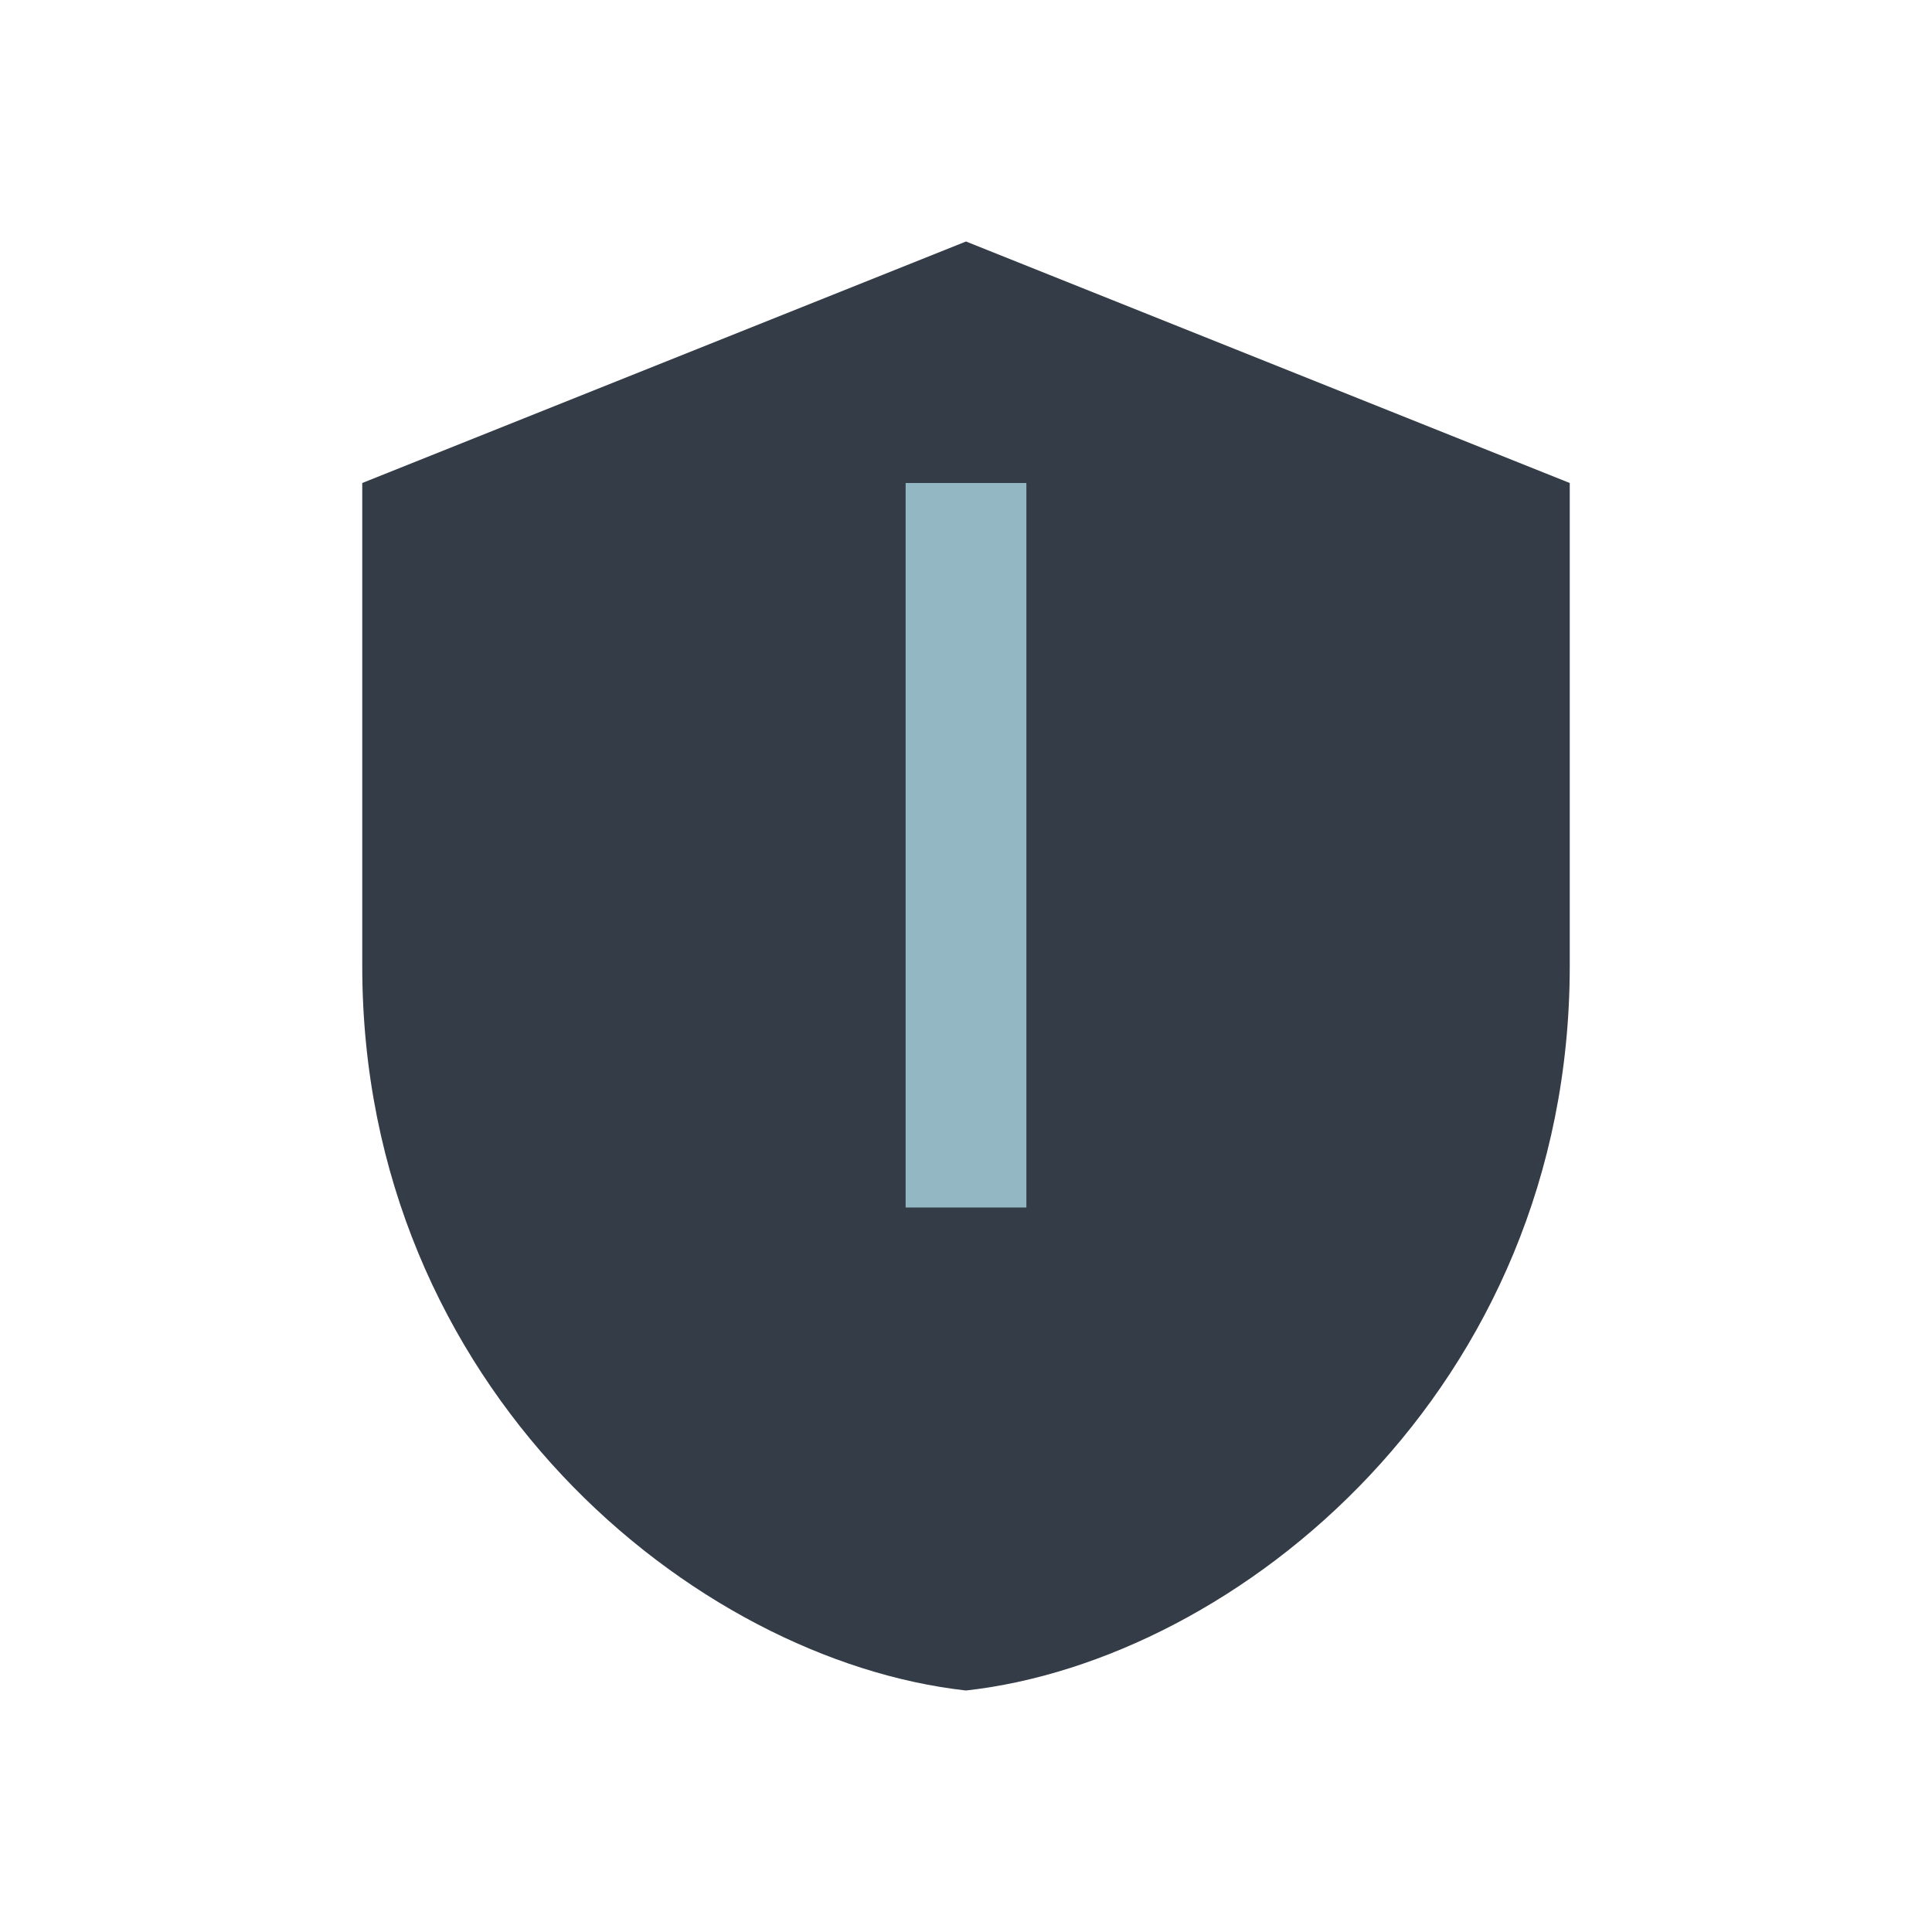 <?xml version="1.0" encoding="UTF-8"?>
<svg xmlns="http://www.w3.org/2000/svg" width="32" height="32" viewBox="0 0 32 32"><path fill="#343C47" d="M16 4l10 4v8c0 7-5.5 11.5-10 12-4.5-.5-10-5-10-12V8l10-4z"/><path fill="none" stroke="#94B7C4" stroke-width="2" d="M16 8v12"/></svg>